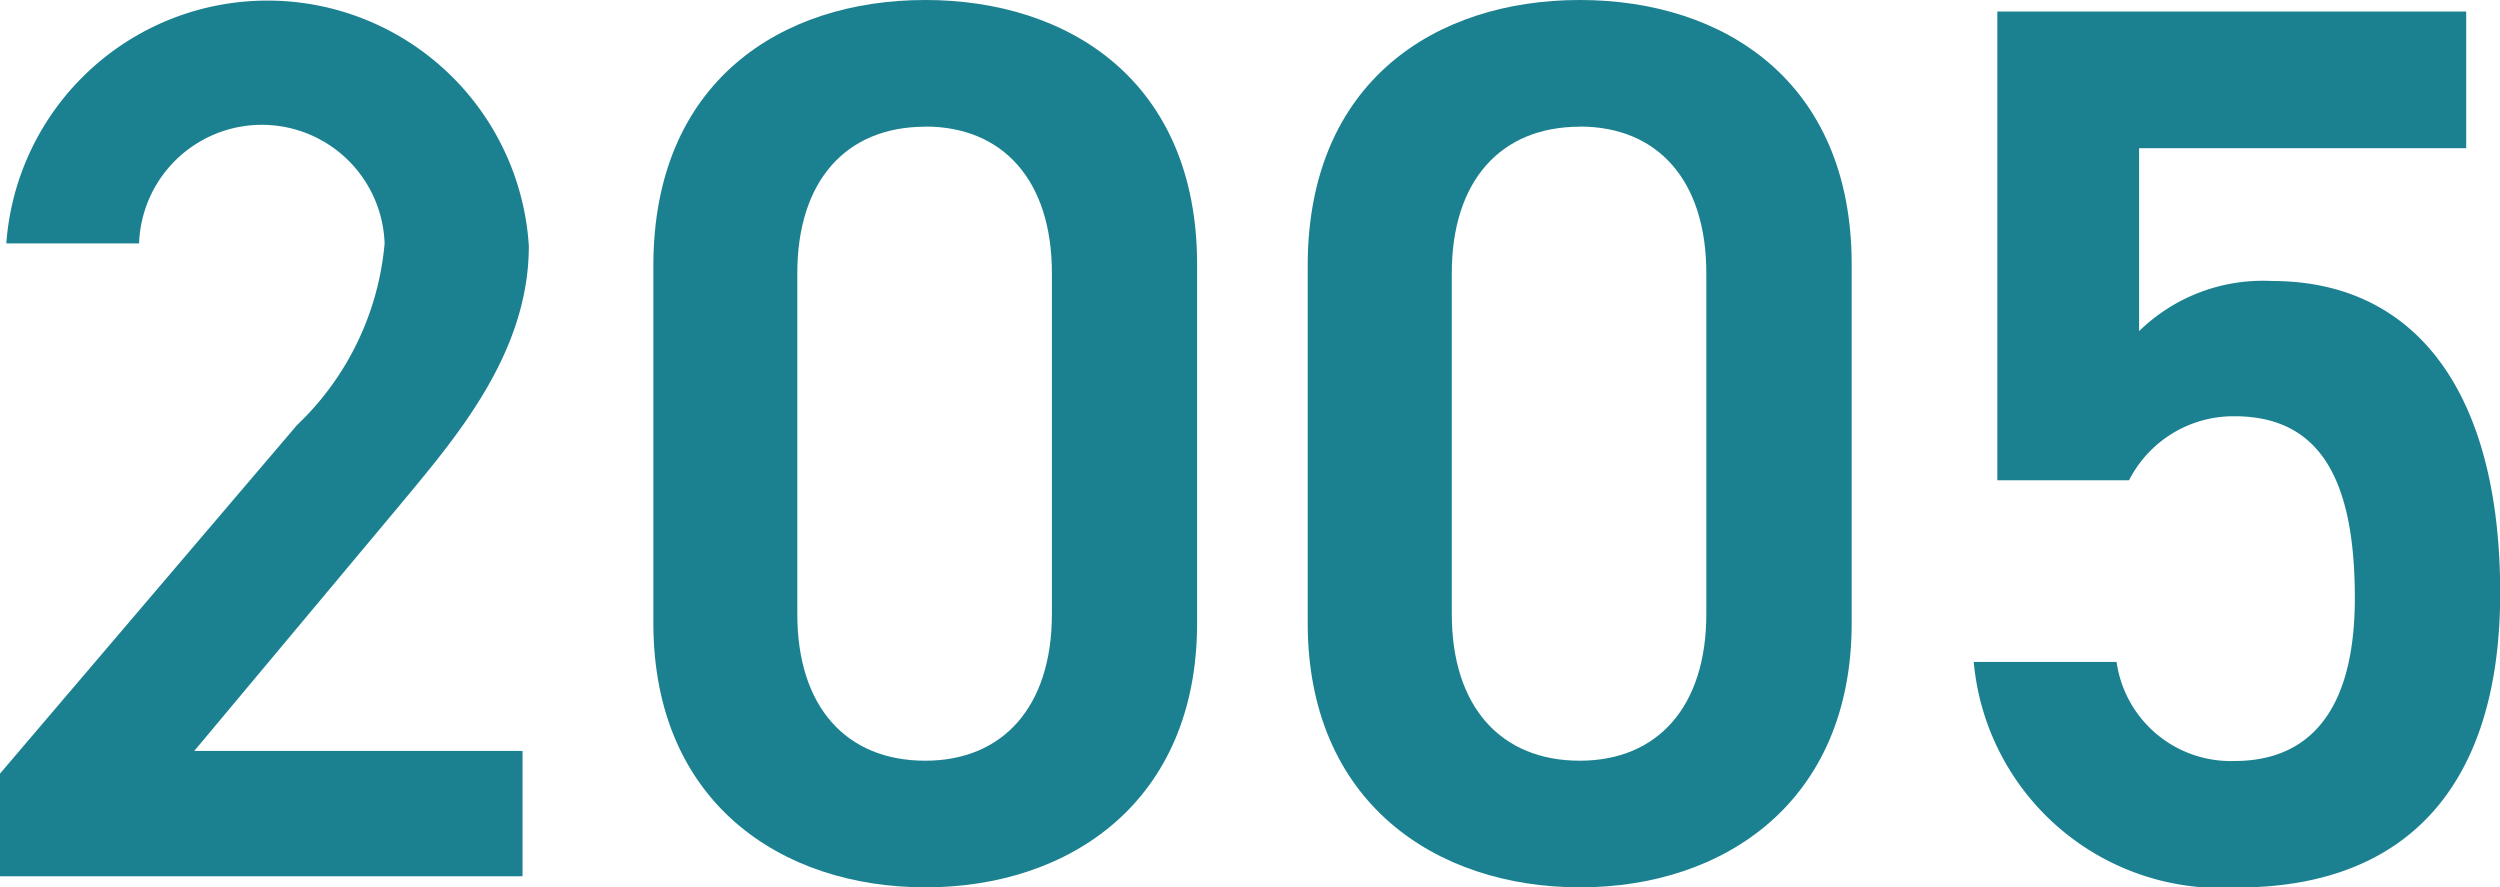 <svg xmlns="http://www.w3.org/2000/svg" width="51.495" height="18.277" viewBox="0 0 51.495 18.277">
  <g id="_2005" data-name="2005" transform="translate(0 -331.129)">
    <path id="パス_56441" data-name="パス 56441" d="M265.815,176.8H255.052v-2.115l6.117-7.178a5.87,5.87,0,0,0,1.805-3.743,2.53,2.53,0,0,0-5.057,0h-2.735a5.394,5.394,0,0,1,10.763.052c0,2.245-1.55,4-2.684,5.37l-4.208,5.032h6.762Z" transform="translate(-255.052 172.379)" fill="#1b8190"/>
    <path id="パス_56442" data-name="パス 56442" d="M265.864,177.028c-2.968,0-5.6-1.754-5.6-5.445v-7.359c0-3.794,2.635-5.473,5.6-5.473s5.6,1.679,5.6,5.448v7.385c0,3.691-2.635,5.445-5.6,5.445m0-15.668c-1.627,0-2.635,1.111-2.635,3.019V171.4c0,1.909,1.007,3.02,2.635,3.02,1.6,0,2.609-1.111,2.609-3.02v-7.023c0-1.909-1.007-3.019-2.609-3.019" transform="translate(-246.806 172.378)" fill="#1b8190"/>
    <path id="パス_56443" data-name="パス 56443" d="M271.085,177.028c-2.97,0-5.605-1.754-5.605-5.445v-7.359c0-3.794,2.635-5.473,5.605-5.473s5.6,1.679,5.6,5.448v7.385c0,3.691-2.635,5.445-5.6,5.445m0-15.668c-1.627,0-2.637,1.111-2.637,3.019V171.4c0,1.909,1.01,3.02,2.637,3.02,1.6,0,2.606-1.111,2.606-3.02v-7.023c0-1.909-1-3.019-2.606-3.019" transform="translate(-238.544 172.378)" fill="#1b8190"/>
    <path id="パス_56444" data-name="パス 56444" d="M273.99,168.5h-2.71v-9.655h9.658v2.815H274.2v3.769a3.648,3.648,0,0,1,2.738-1.033c2.968,0,4.7,2.3,4.7,6.426,0,3.9-1.86,6.067-5.422,6.067a5.117,5.117,0,0,1-5.422-4.647h2.942a2.375,2.375,0,0,0,2.428,2.041c1.524,0,2.48-1.007,2.48-3.358,0-2.451-.723-3.743-2.48-3.743a2.413,2.413,0,0,0-2.17,1.317" transform="translate(-230.139 172.521)" fill="#1b8190"/>
  </g>
</svg>
